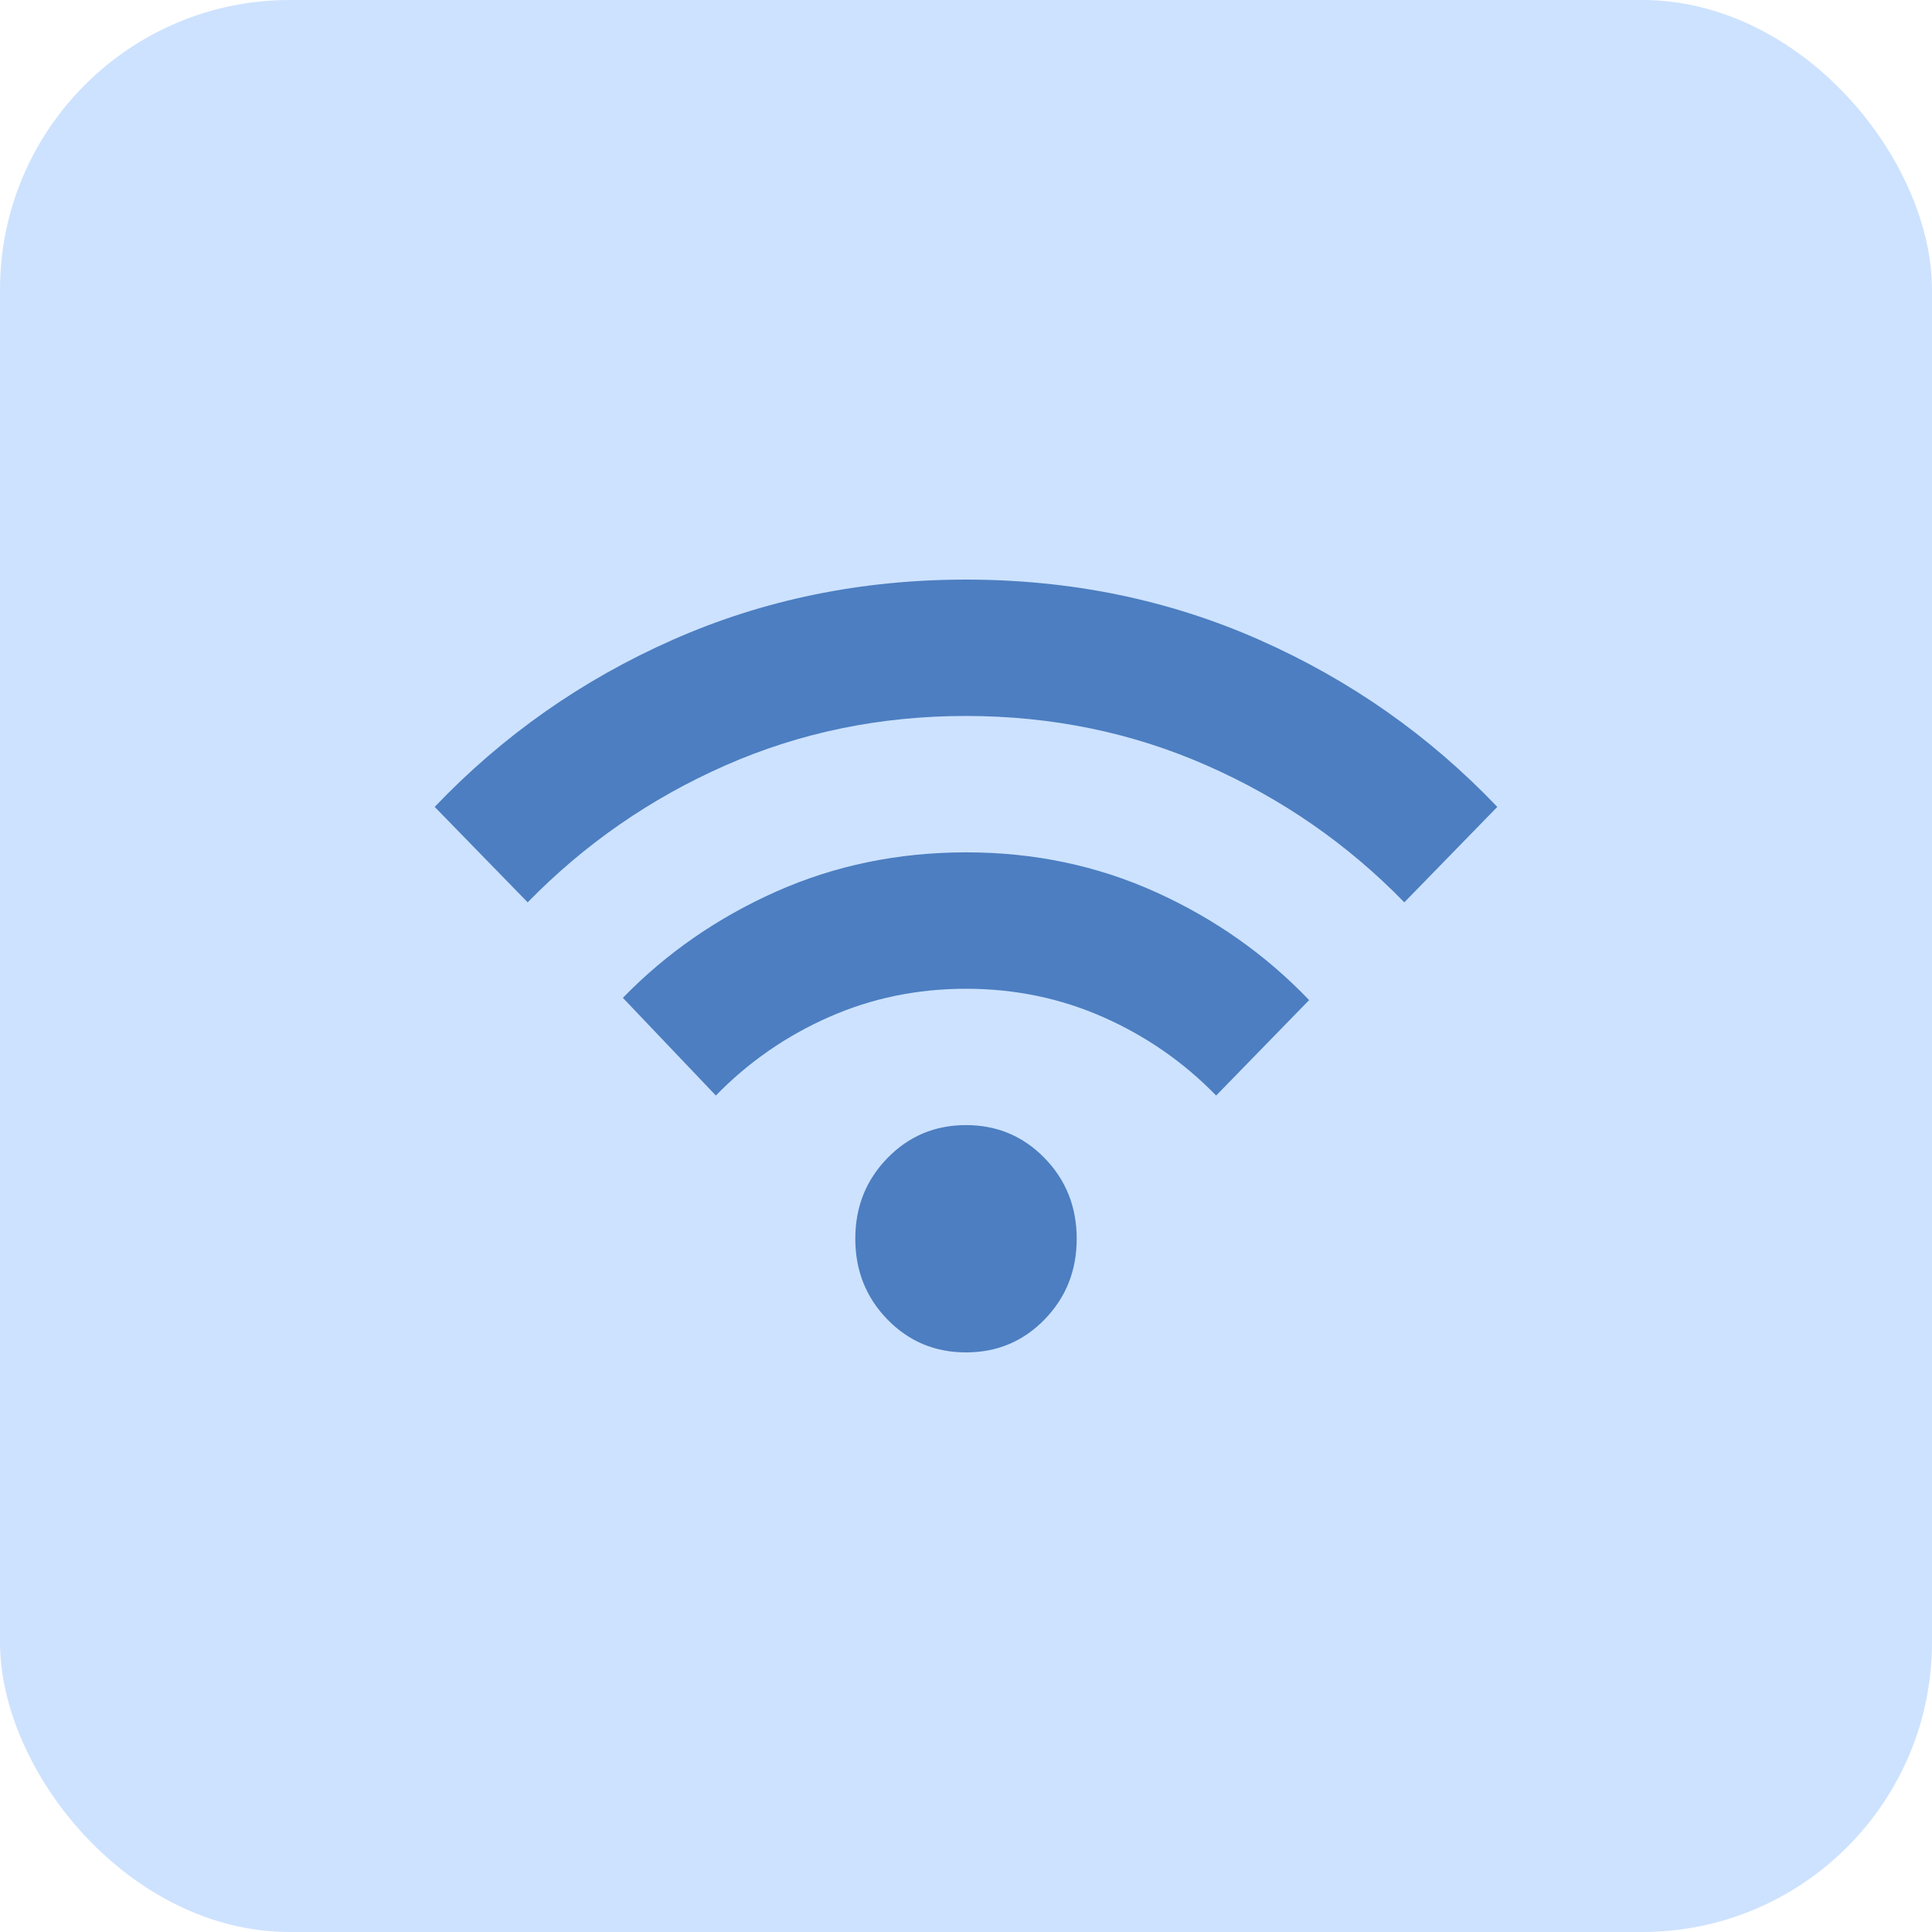 <?xml version="1.0" encoding="UTF-8"?> <svg xmlns="http://www.w3.org/2000/svg" width="40" height="40" viewBox="0 0 40 40" fill="none"><rect width="40" height="40" rx="6" fill="#CDE2FE"></rect><path d="M20 28C19.358 28 18.816 27.773 18.373 27.318C17.93 26.863 17.708 26.306 17.708 25.647C17.708 24.988 17.93 24.431 18.373 23.977C18.816 23.522 19.358 23.294 20 23.294C20.642 23.294 21.184 23.522 21.627 23.977C22.07 24.431 22.292 24.988 22.292 25.647C22.292 26.306 22.07 26.863 21.627 27.318C21.184 27.773 20.642 28 20 28ZM14.821 22.682L12.896 20.659C13.797 19.733 14.855 19 16.07 18.459C17.285 17.918 18.595 17.648 20 17.647C21.405 17.646 22.715 17.921 23.931 18.471C25.146 19.02 26.204 19.765 27.104 20.706L25.179 22.682C24.507 21.992 23.728 21.451 22.842 21.059C21.956 20.667 21.008 20.471 20 20.471C18.992 20.471 18.044 20.667 17.158 21.059C16.272 21.451 15.493 21.992 14.821 22.682ZM10.925 18.682L9 16.706C10.406 15.231 12.048 14.078 13.927 13.247C15.806 12.416 17.831 12 20 12C22.169 12 24.194 12.416 26.073 13.247C27.952 14.078 29.594 15.231 31 16.706L29.075 18.682C27.899 17.474 26.535 16.53 24.985 15.848C23.434 15.165 21.773 14.824 20 14.823C18.227 14.823 16.566 15.164 15.016 15.848C13.466 16.531 12.103 17.476 10.925 18.682Z" fill="#4C7EC1"></path></svg> 